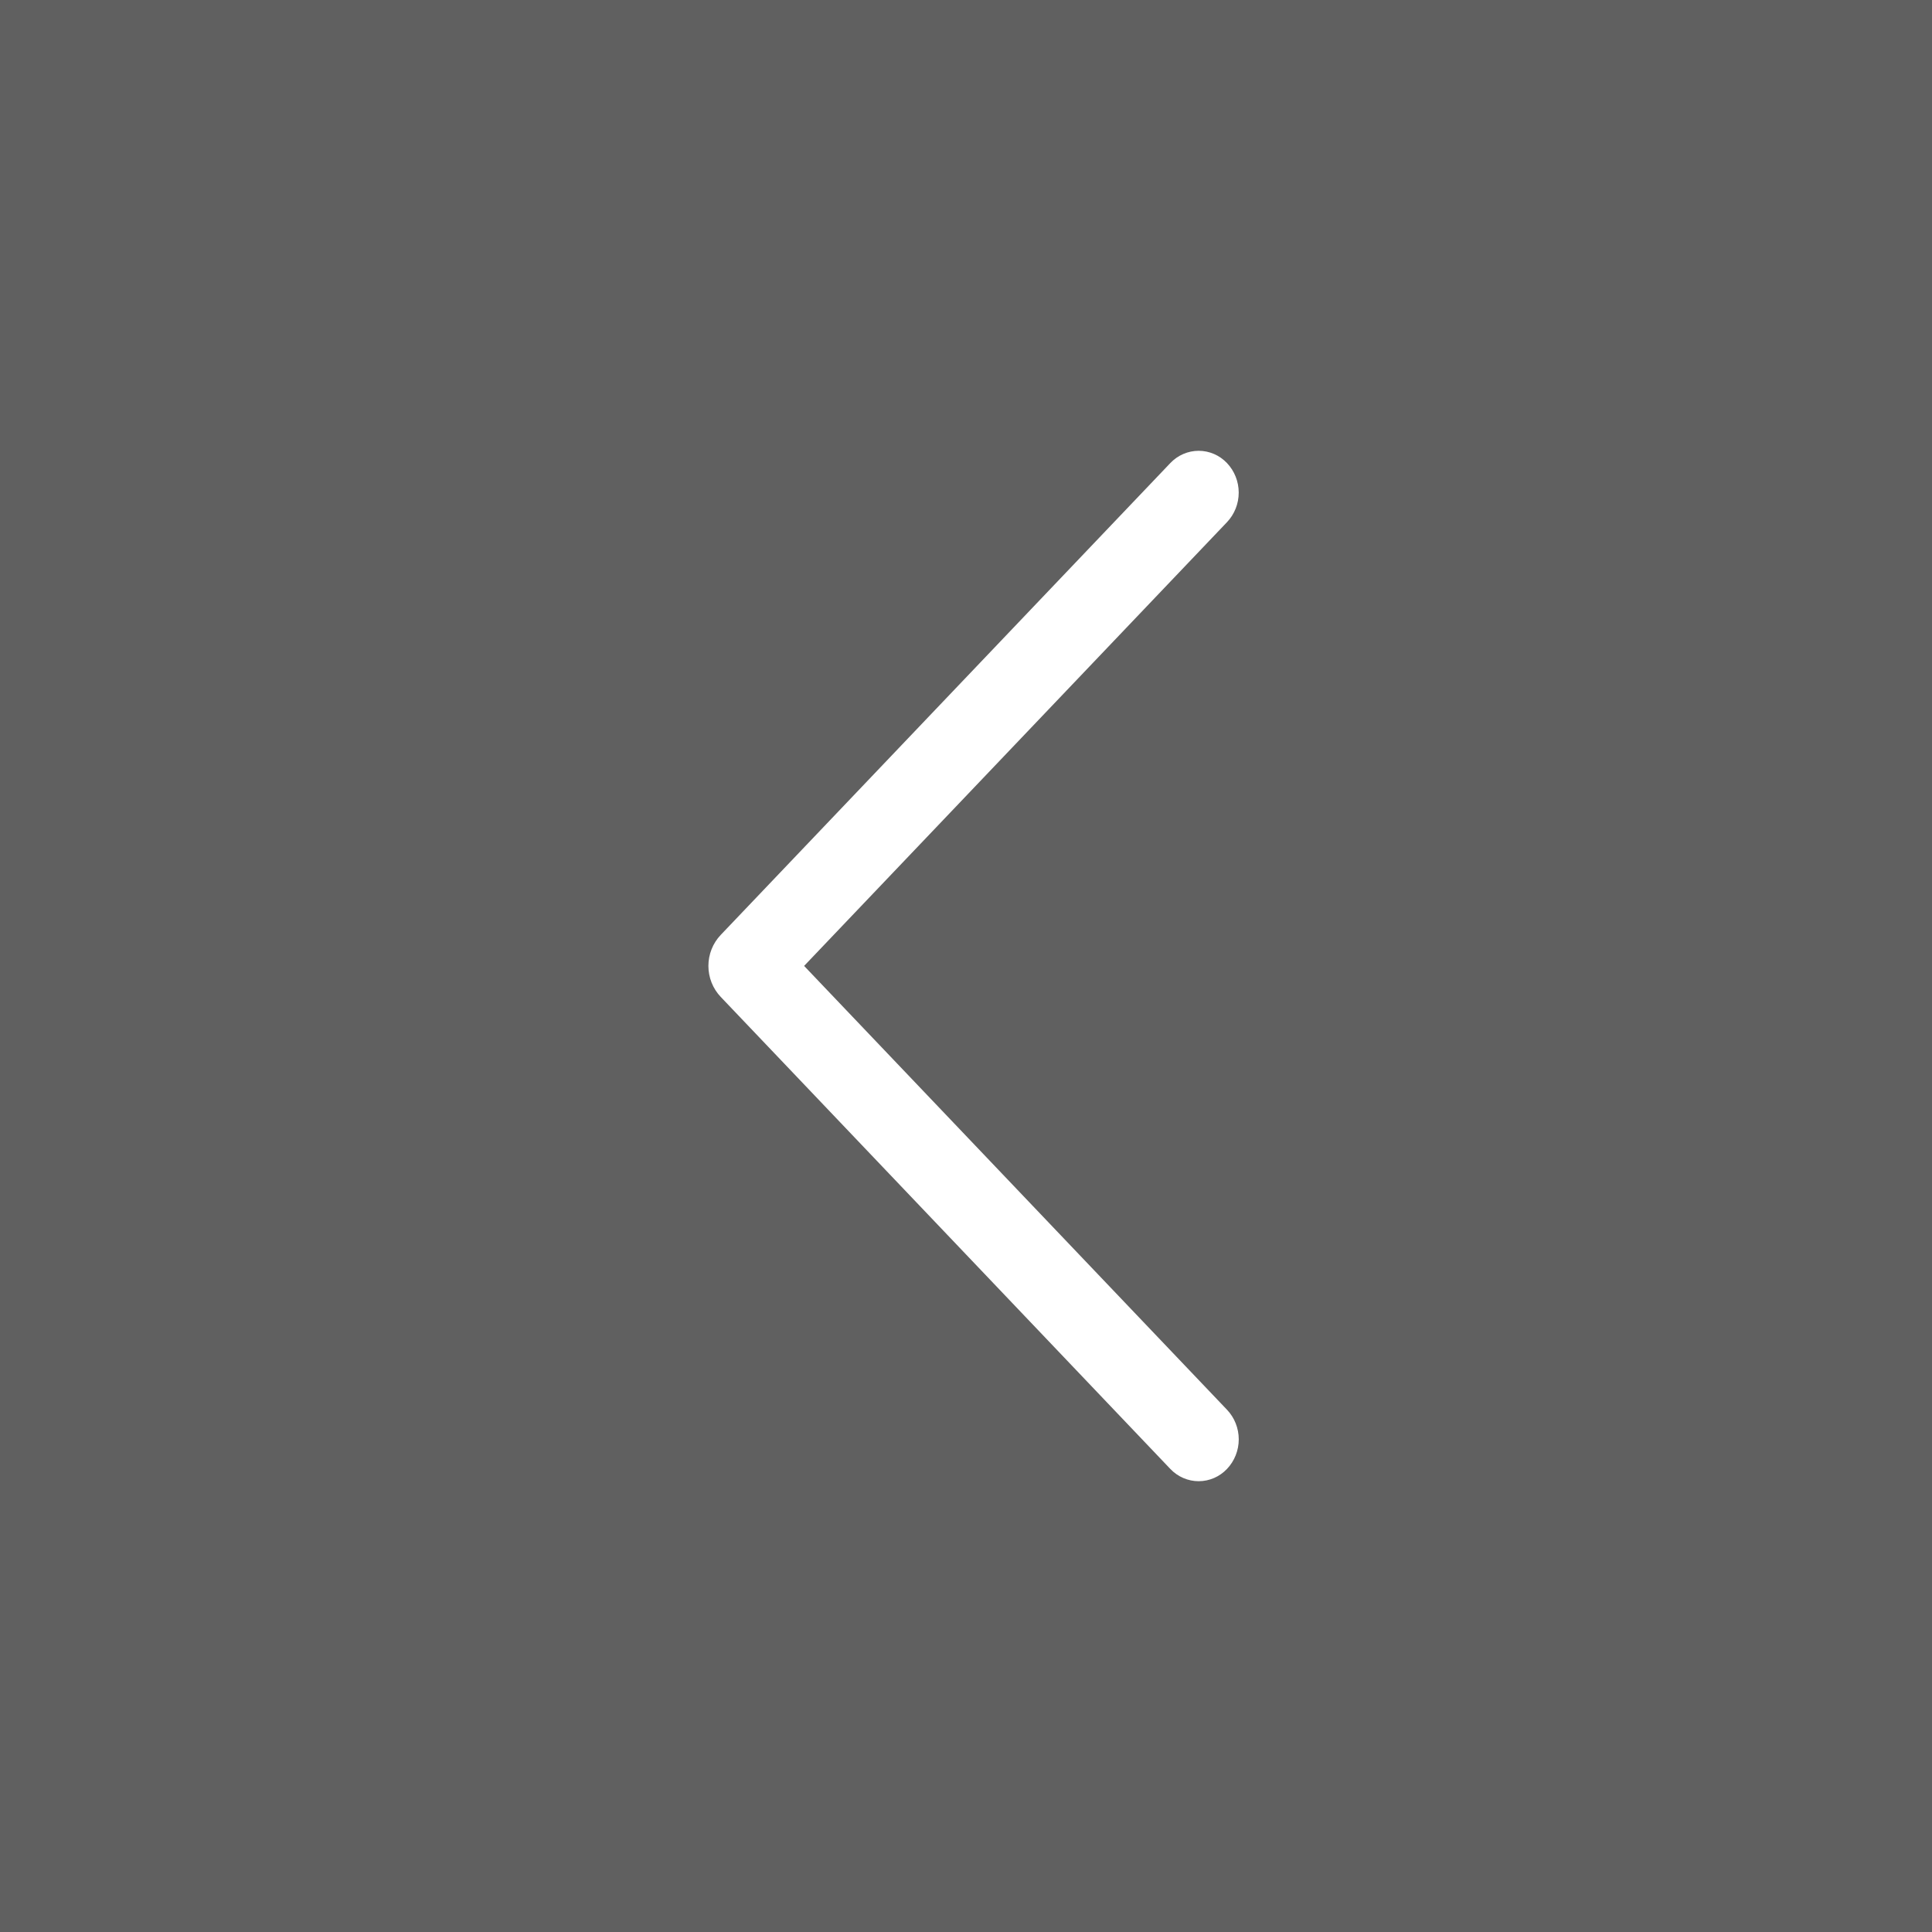 <svg width="96" height="96" viewBox="0 0 96 96" fill="none" xmlns="http://www.w3.org/2000/svg">
<rect x="0" y="0" width="96" height="96" fill="#808080" stroke="none"/>
<rect width="96" height="96" fill="black" fill-opacity="0.25"/>
<path d="M58.155 23.007L35.812 46.456C35.42 46.868 35.2 47.42 35.2 47.996C35.2 48.571 35.42 49.123 35.812 49.535L58.155 72.993C58.338 73.185 58.556 73.338 58.798 73.442C59.039 73.546 59.299 73.6 59.561 73.6C59.823 73.6 60.082 73.546 60.324 73.442C60.565 73.338 60.783 73.185 60.966 72.993C61.342 72.599 61.553 72.07 61.553 71.52C61.553 70.969 61.342 70.44 60.966 70.046L39.956 47.996L60.966 25.949C61.341 25.555 61.551 25.028 61.551 24.478C61.551 23.928 61.341 23.401 60.966 23.007C60.783 22.815 60.565 22.662 60.324 22.558C60.082 22.454 59.823 22.4 59.561 22.4C59.299 22.4 59.039 22.454 58.798 22.558C58.556 22.662 58.338 22.815 58.155 23.007Z" fill="white"/>
</svg>
